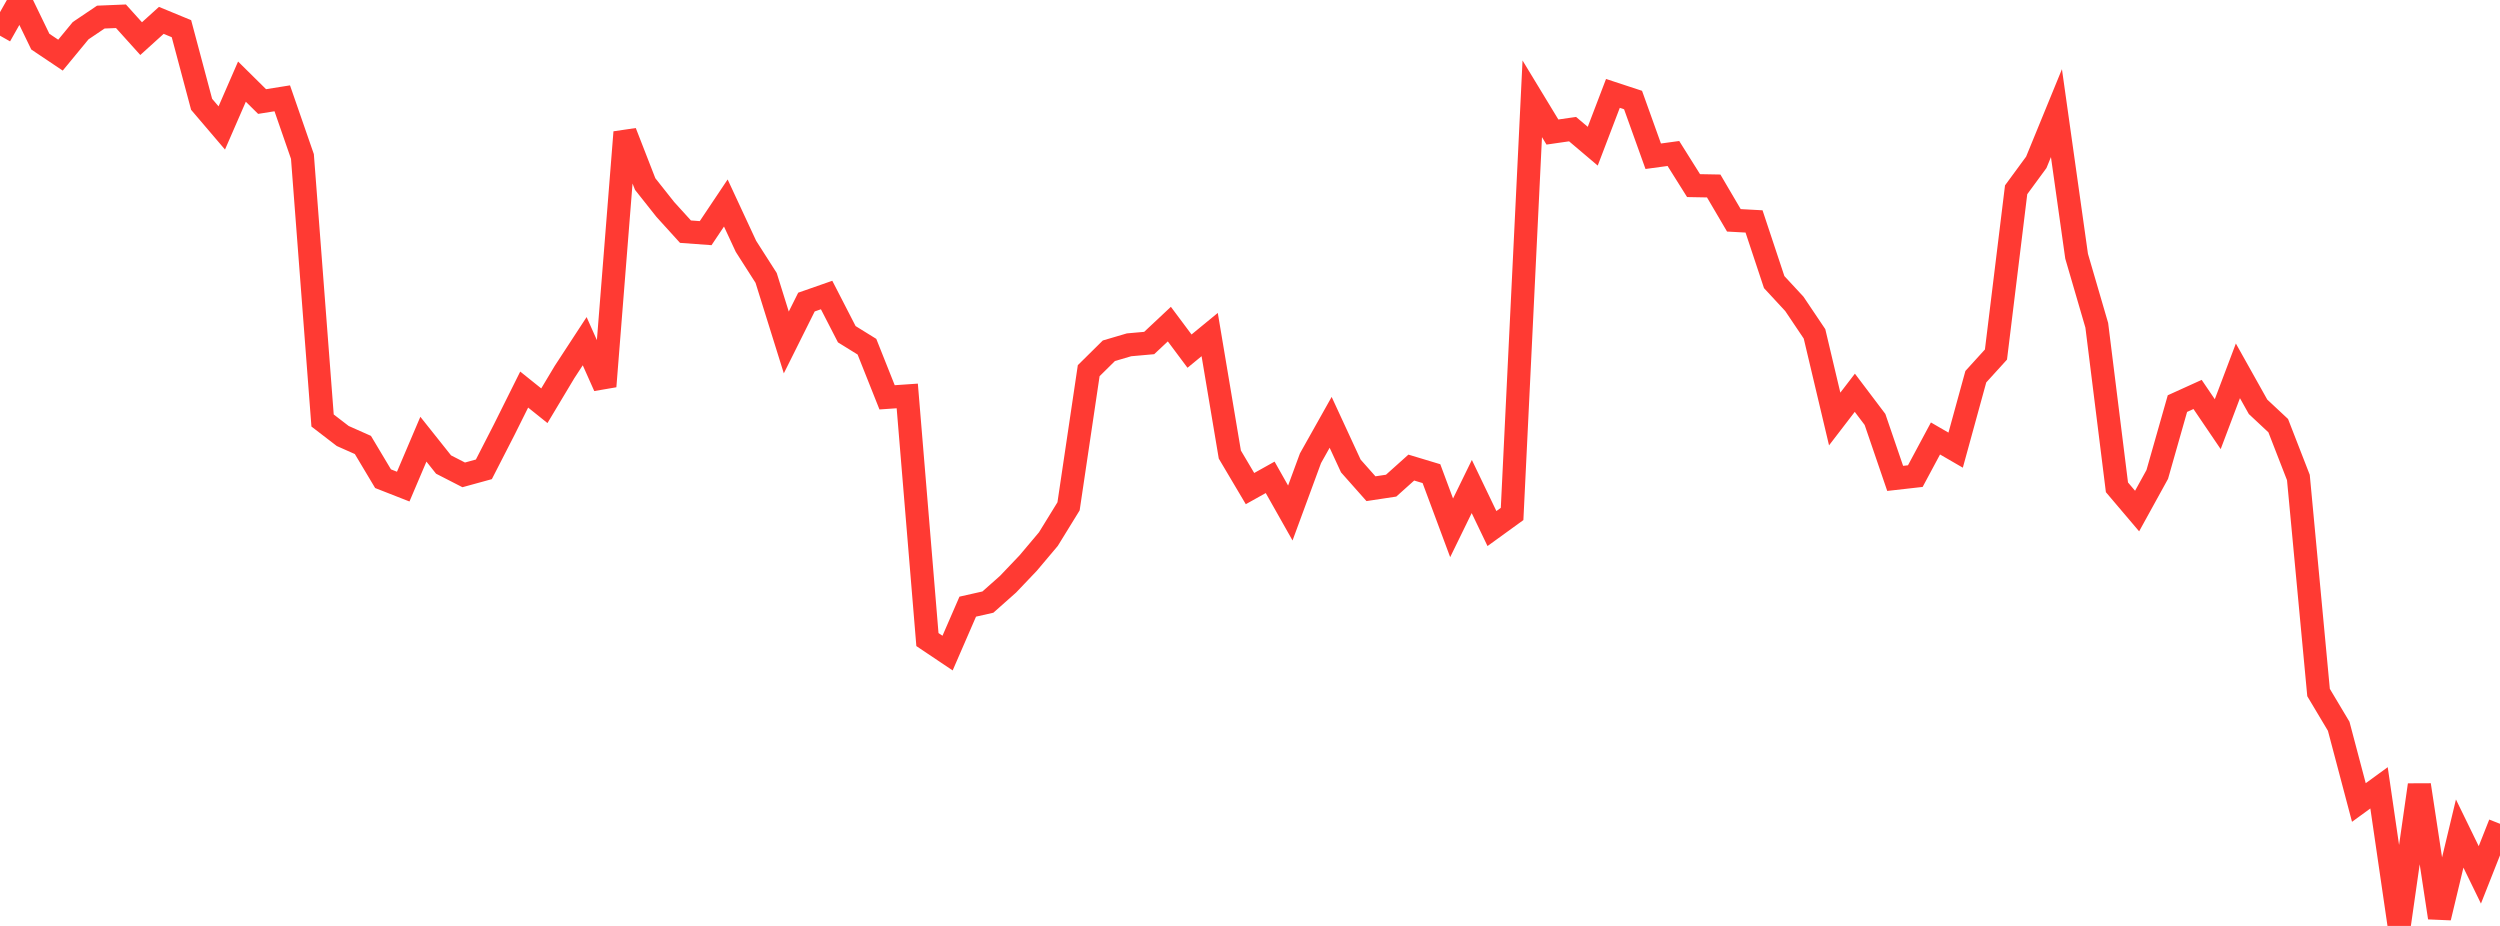 <?xml version="1.0" standalone="no"?>
<!DOCTYPE svg PUBLIC "-//W3C//DTD SVG 1.1//EN" "http://www.w3.org/Graphics/SVG/1.1/DTD/svg11.dtd">

<svg width="135" height="50" viewBox="0 0 135 50" preserveAspectRatio="none" 
  xmlns="http://www.w3.org/2000/svg"
  xmlns:xlink="http://www.w3.org/1999/xlink">


<polyline points="0.0, 1.927 1.089, 0.0 2.177, 2.248 3.266, 2.978 4.355, 1.657 5.444, 0.923 6.532, 0.878 7.621, 2.086 8.71, 1.1 9.798, 1.549 10.887, 5.632 11.976, 6.909 13.065, 4.408 14.153, 5.483 15.242, 5.309 16.331, 8.45 17.419, 22.707 18.508, 23.544 19.597, 24.028 20.685, 25.85 21.774, 26.277 22.863, 23.717 23.952, 25.085 25.04, 25.643 26.129, 25.344 27.218, 23.22 28.306, 21.037 29.395, 21.91 30.484, 20.091 31.573, 18.424 32.661, 20.863 33.75, 7.14 34.839, 9.938 35.927, 11.311 37.016, 12.51 38.105, 12.59 39.194, 10.962 40.282, 13.303 41.371, 15.007 42.46, 18.493 43.548, 16.312 44.637, 15.931 45.726, 18.048 46.815, 18.722 47.903, 21.456 48.992, 21.381 50.081, 34.537 51.169, 35.267 52.258, 32.759 53.347, 32.513 54.435, 31.547 55.524, 30.403 56.613, 29.111 57.702, 27.342 58.79, 20.017 59.879, 18.941 60.968, 18.62 62.056, 18.523 63.145, 17.502 64.234, 18.961 65.323, 18.066 66.411, 24.546 67.5, 26.384 68.589, 25.776 69.677, 27.703 70.766, 24.745 71.855, 22.806 72.944, 25.163 74.032, 26.39 75.121, 26.225 76.21, 25.249 77.298, 25.577 78.387, 28.503 79.476, 26.272 80.565, 28.542 81.653, 27.754 82.742, 5.335 83.831, 7.13 84.919, 6.973 86.008, 7.895 87.097, 5.044 88.185, 5.402 89.274, 8.437 90.363, 8.288 91.452, 10.023 92.54, 10.043 93.629, 11.898 94.718, 11.957 95.806, 15.233 96.895, 16.409 97.984, 18.029 99.073, 22.626 100.161, 21.209 101.25, 22.65 102.339, 25.833 103.427, 25.71 104.516, 23.677 105.605, 24.308 106.694, 20.342 107.782, 19.145 108.871, 10.249 109.96, 8.765 111.048, 6.109 112.137, 13.836 113.226, 17.567 114.315, 26.315 115.403, 27.597 116.492, 25.62 117.581, 21.794 118.669, 21.3 119.758, 22.905 120.847, 20.025 121.935, 21.968 123.024, 22.985 124.113, 25.786 125.202, 37.396 126.29, 39.219 127.379, 43.335 128.468, 42.542 129.556, 50.0 130.645, 42.388 131.734, 49.554 132.823, 45.011 133.911, 47.243 135.0, 44.485" fill="none" stroke="#ff3a33" stroke-width="1.25"/>

</svg>